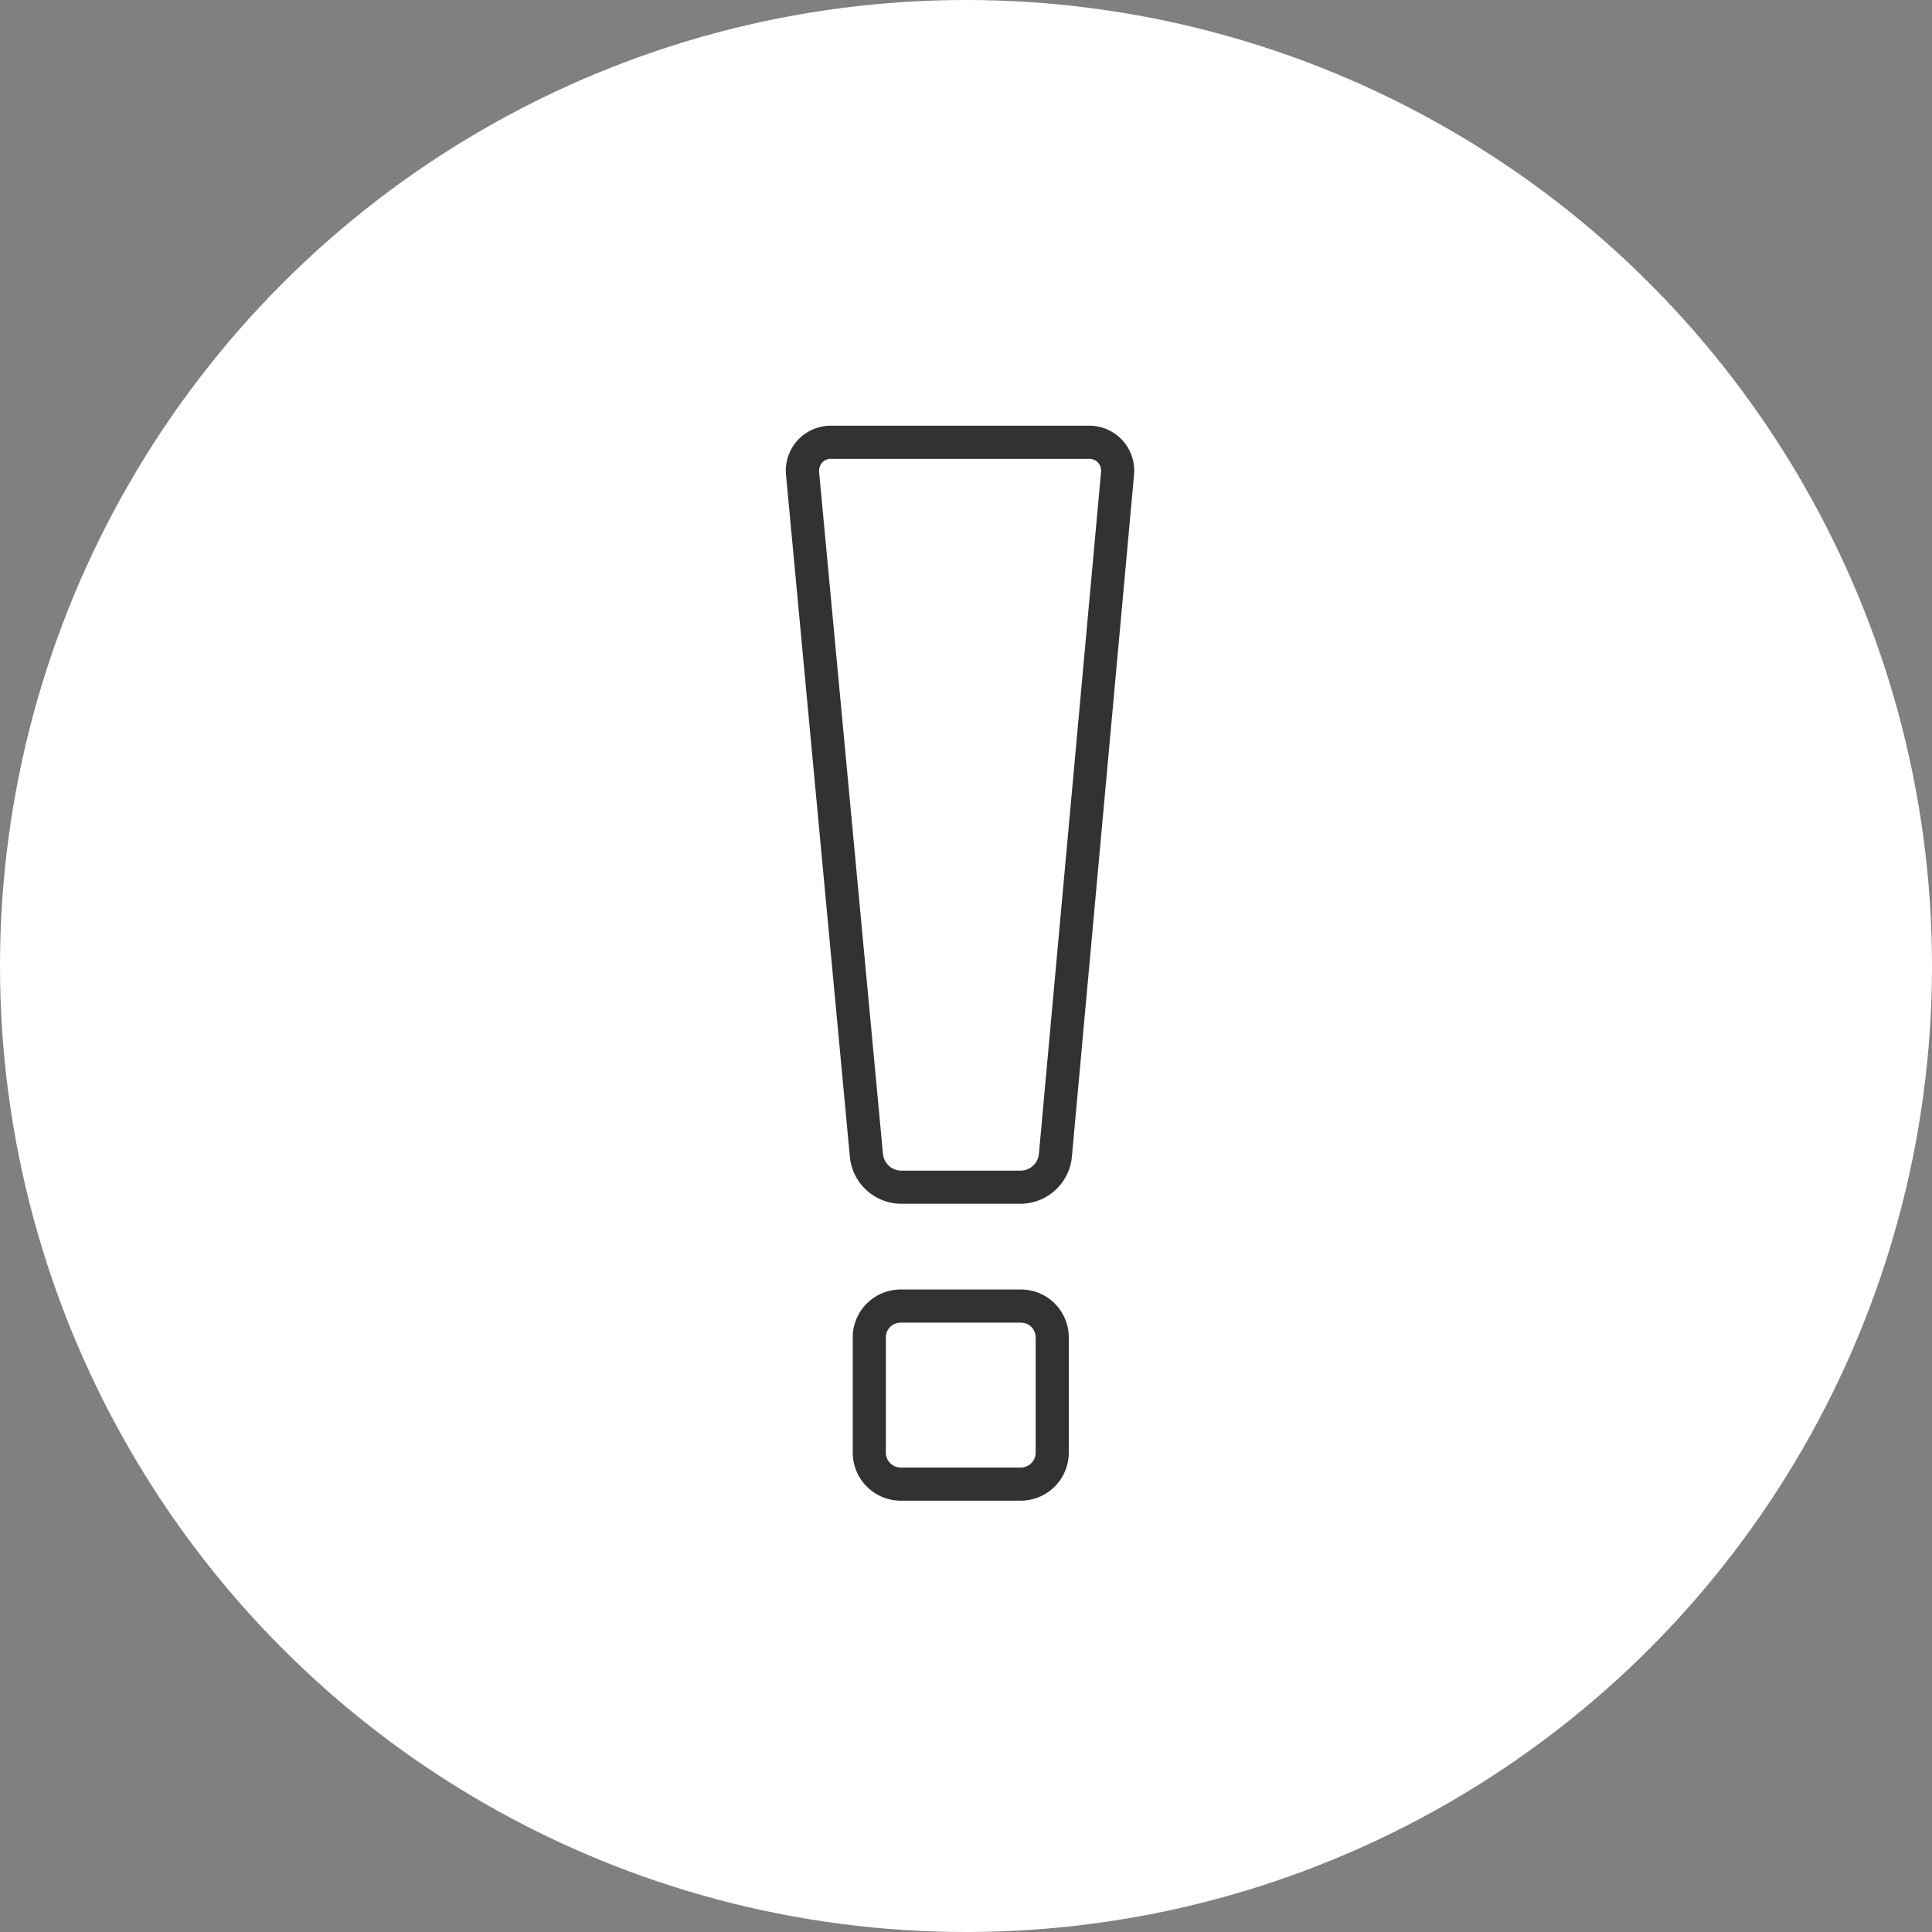 <svg xmlns="http://www.w3.org/2000/svg" width="59" height="59"><rect width="100%" height="100%" fill="#808080" stroke="none"/><g data-name="グループ 43324" transform="translate(-280 -986)"><circle data-name="楕円形 1663" cx="29.5" cy="29.5" r="29.5" transform="translate(280 986)" fill="#fff"/><g data-name="グループ 41652" fill="#343131"><path data-name="パス 200431" d="M311.179 1022.761h-3.675a1.583 1.583 0 0 1-1.548-1.41l-1.952-20.844A1.373 1.373 0 0 1 305.38 999h7.876a1.373 1.373 0 0 1 1.375 1.507l-1.9 20.844a1.583 1.583 0 0 1-1.548 1.41m-5.8-22.748a.351.351 0 0 0-.276.115.393.393 0 0 0-.093.288l1.952 20.838a.567.567 0 0 0 .541.495h3.676a.568.568 0 0 0 .541-.489l1.9-20.844a.369.369 0 0 0-.092-.288.353.353 0 0 0-.276-.115Z"/><path data-name="パス 200432" d="M311.179 1031.828h-3.677a1.468 1.468 0 0 1-1.461-1.467v-3.521a1.463 1.463 0 0 1 1.461-1.461h3.676a1.463 1.463 0 0 1 1.461 1.461v3.521a1.468 1.468 0 0 1-1.461 1.467m-3.676-5.437a.449.449 0 0 0-.449.449v3.521a.454.454 0 0 0 .449.455h3.676a.454.454 0 0 0 .449-.455v-3.521a.449.449 0 0 0-.449-.449Z"/></g></g></svg>